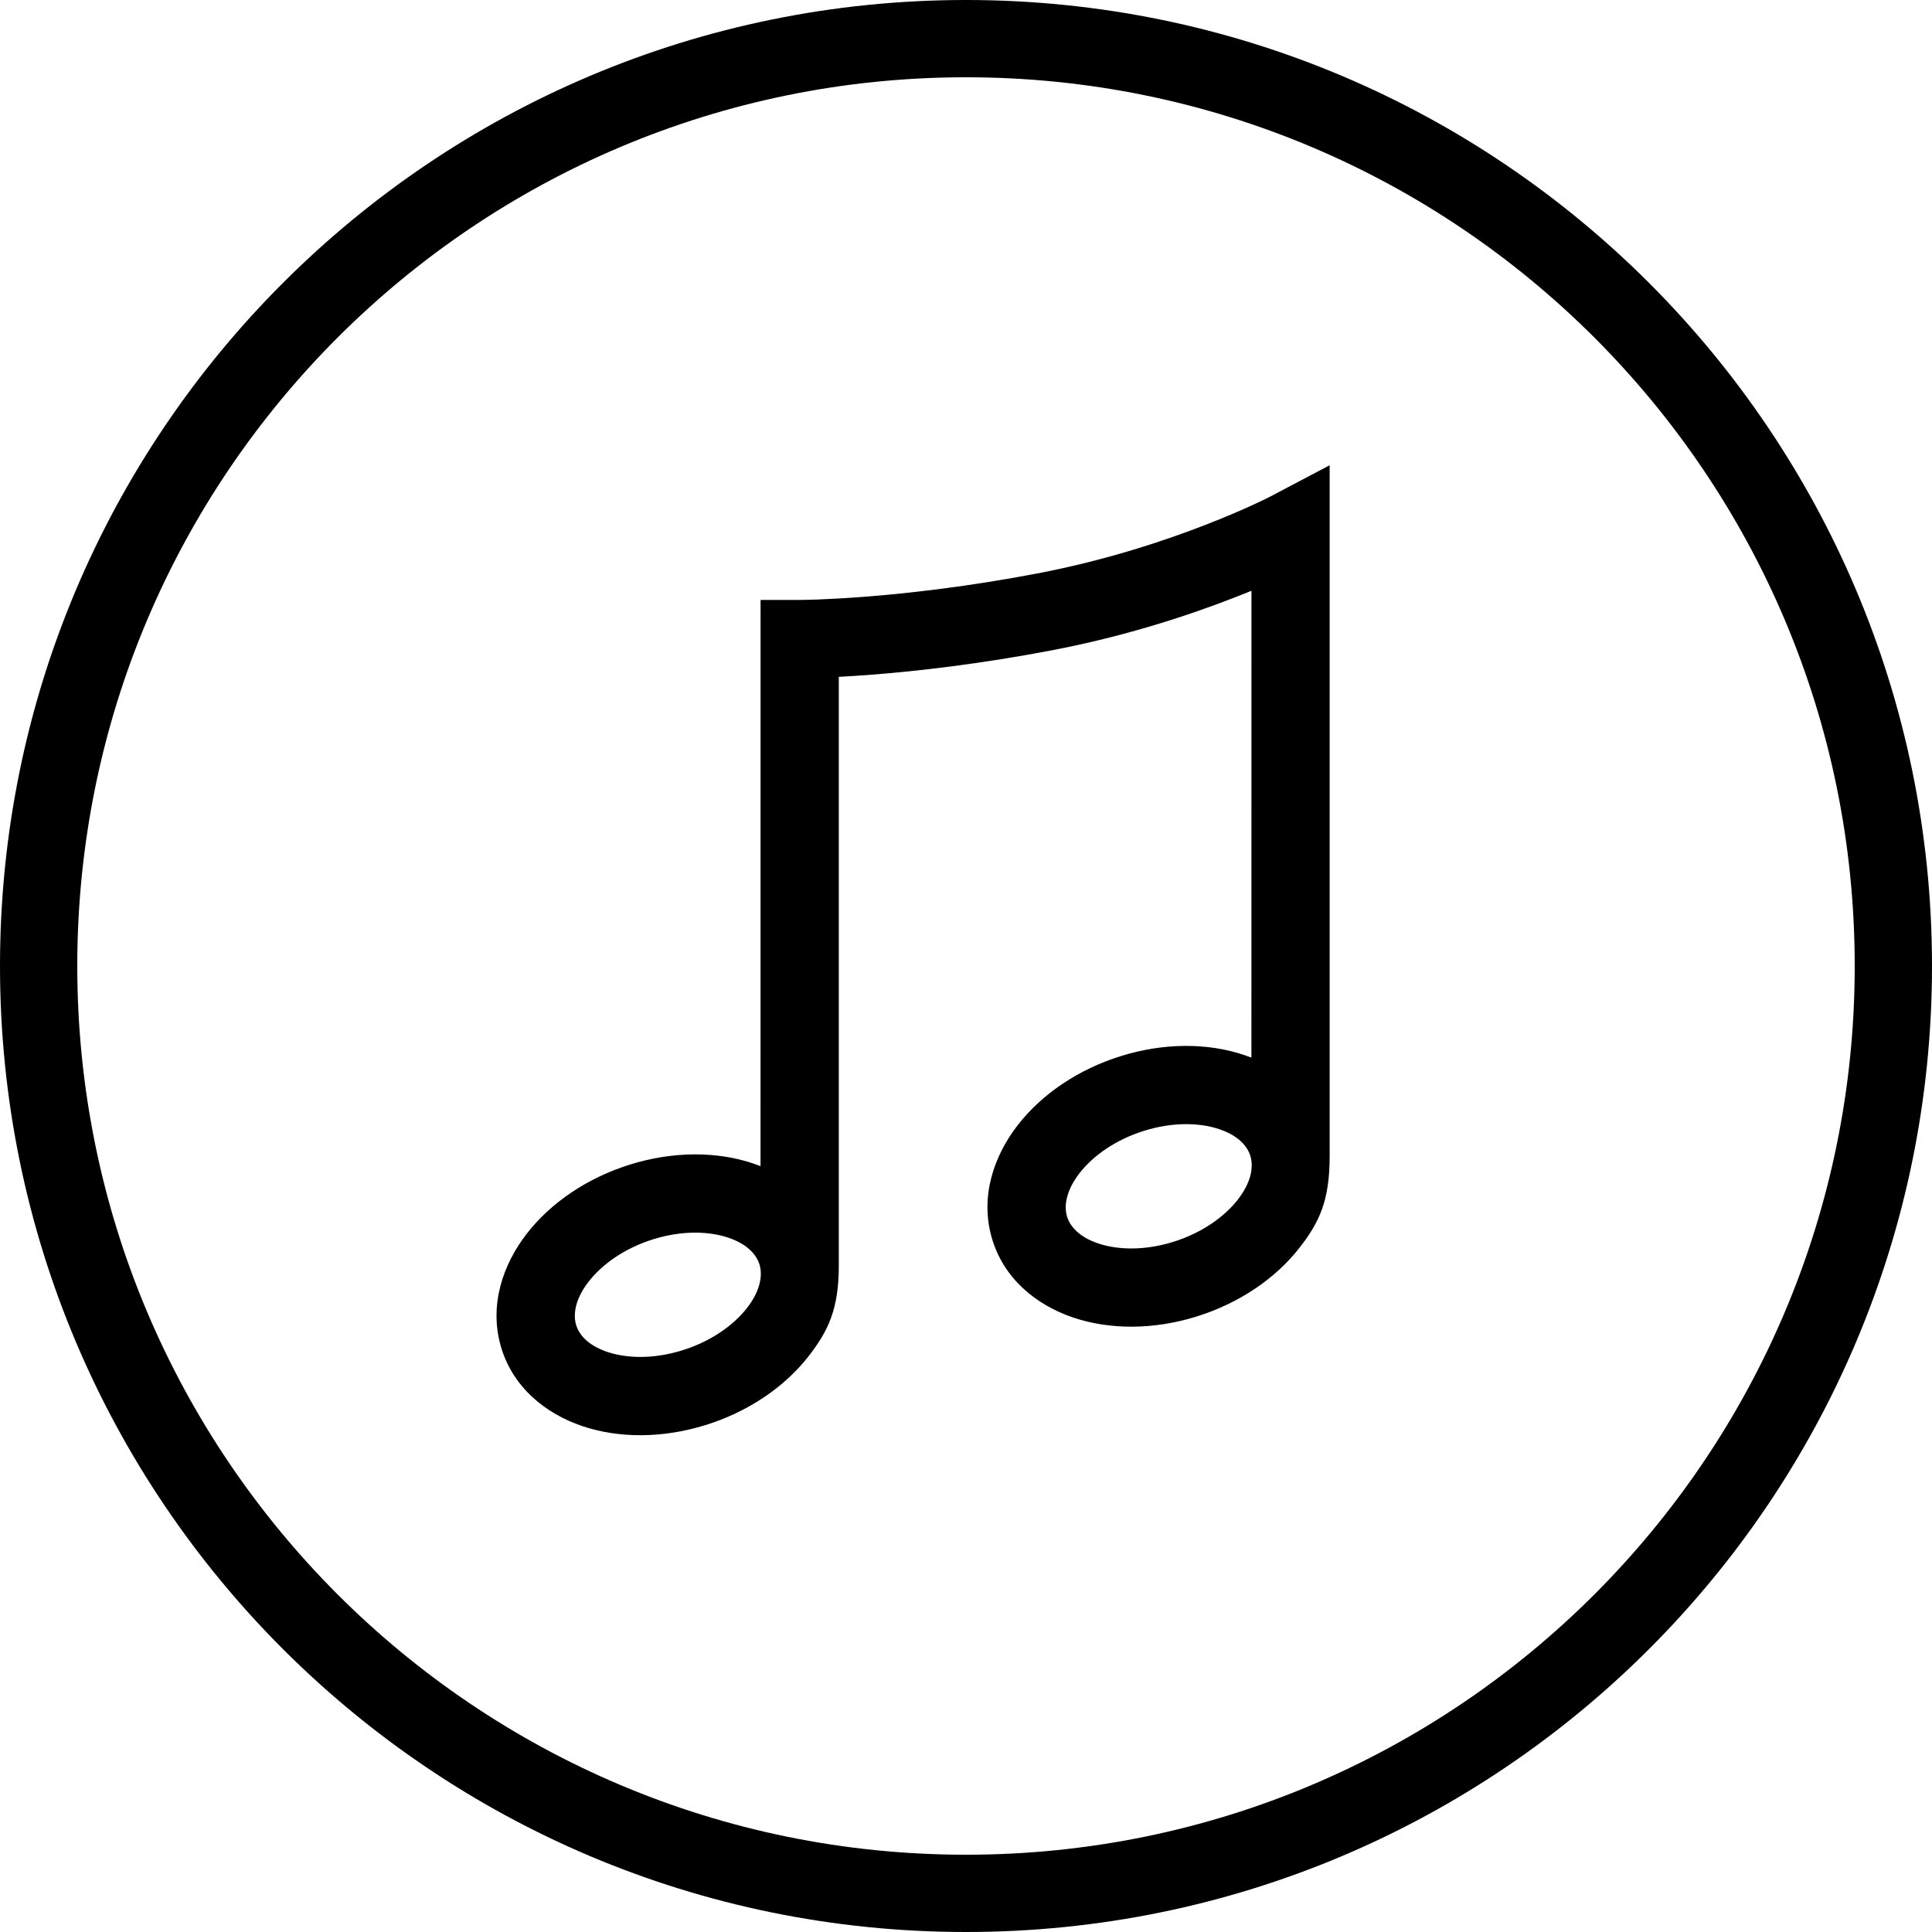 <svg width="48" height="48" viewBox="0 0 48 48" fill="none" xmlns="http://www.w3.org/2000/svg">
<path fill-rule="evenodd" clip-rule="evenodd" d="M33.035 28.727C33.035 29.82 32.784 30.36 32.289 30.996C31.69 31.767 30.783 32.381 29.724 32.71C28.665 33.039 27.576 33.043 26.658 32.732C25.74 32.421 24.922 31.758 24.635 30.734C24.35 29.719 24.692 28.717 25.288 27.95C25.887 27.18 26.794 26.565 27.854 26.236C28.912 25.908 30 25.903 30.918 26.214C30.976 26.233 31.034 26.254 31.091 26.276L31.092 14.678C30.966 14.729 30.832 14.782 30.692 14.837C29.569 15.276 27.984 15.803 26.142 16.155C24.33 16.502 22.771 16.675 21.662 16.762C21.352 16.786 21.076 16.804 20.84 16.816V31.439C20.84 32.516 20.583 33.059 20.092 33.691C19.493 34.462 18.586 35.077 17.527 35.406C16.469 35.735 15.38 35.74 14.462 35.429C13.544 35.118 12.725 34.454 12.438 33.431C12.153 32.415 12.495 31.413 13.091 30.646C13.69 29.876 14.597 29.261 15.656 28.932C16.715 28.603 17.804 28.598 18.722 28.909C18.78 28.929 18.838 28.95 18.895 28.973L18.896 14.905H19.89C19.906 14.905 19.933 14.905 19.968 14.904C20.039 14.903 20.146 14.901 20.287 14.896C20.569 14.885 20.985 14.865 21.51 14.824C22.561 14.742 24.047 14.576 25.776 14.246C27.474 13.922 28.942 13.434 29.985 13.026C30.506 12.823 30.919 12.642 31.198 12.512C31.338 12.447 31.444 12.395 31.514 12.36C31.548 12.343 31.574 12.33 31.59 12.321L31.607 12.312L31.61 12.31L33.035 11.559V28.727ZM18.098 30.751C17.617 30.588 16.952 30.565 16.233 30.788C15.515 31.011 14.957 31.414 14.626 31.84C14.292 32.27 14.237 32.646 14.31 32.905C14.38 33.157 14.605 33.424 15.086 33.587C15.567 33.75 16.232 33.772 16.95 33.549C17.668 33.326 18.226 32.924 18.558 32.498C18.892 32.068 18.947 31.691 18.874 31.432C18.803 31.181 18.578 30.914 18.098 30.751ZM30.295 28.055C29.814 27.892 29.148 27.87 28.43 28.093C27.712 28.316 27.155 28.717 26.823 29.144C26.489 29.574 26.433 29.951 26.506 30.21C26.576 30.461 26.802 30.729 27.282 30.892C27.763 31.055 28.429 31.077 29.148 30.854C29.865 30.631 30.423 30.229 30.754 29.803C31.089 29.372 31.143 28.996 31.07 28.736C31 28.485 30.775 28.218 30.295 28.055Z" fill="#323232" style="fill:#323232;fill:color(display-p3 0.196 0.196 0.196);fill-opacity:1;"/>
<path fill-rule="evenodd" clip-rule="evenodd" d="M24 0C37.255 0 48 10.745 48 24C48 37.255 37.255 48 24 48C10.745 48 0 37.255 0 24C0 10.745 10.745 0 24 0ZM24 1.92C11.806 1.92 1.92 11.806 1.92 24C1.92 36.194 11.806 46.08 24 46.08C36.194 46.08 46.08 36.194 46.08 24C46.08 11.806 36.194 1.92 24 1.92Z" fill="#323232" style="fill:#323232;fill:color(display-p3 0.196 0.196 0.196);fill-opacity:1;"/>
</svg>
